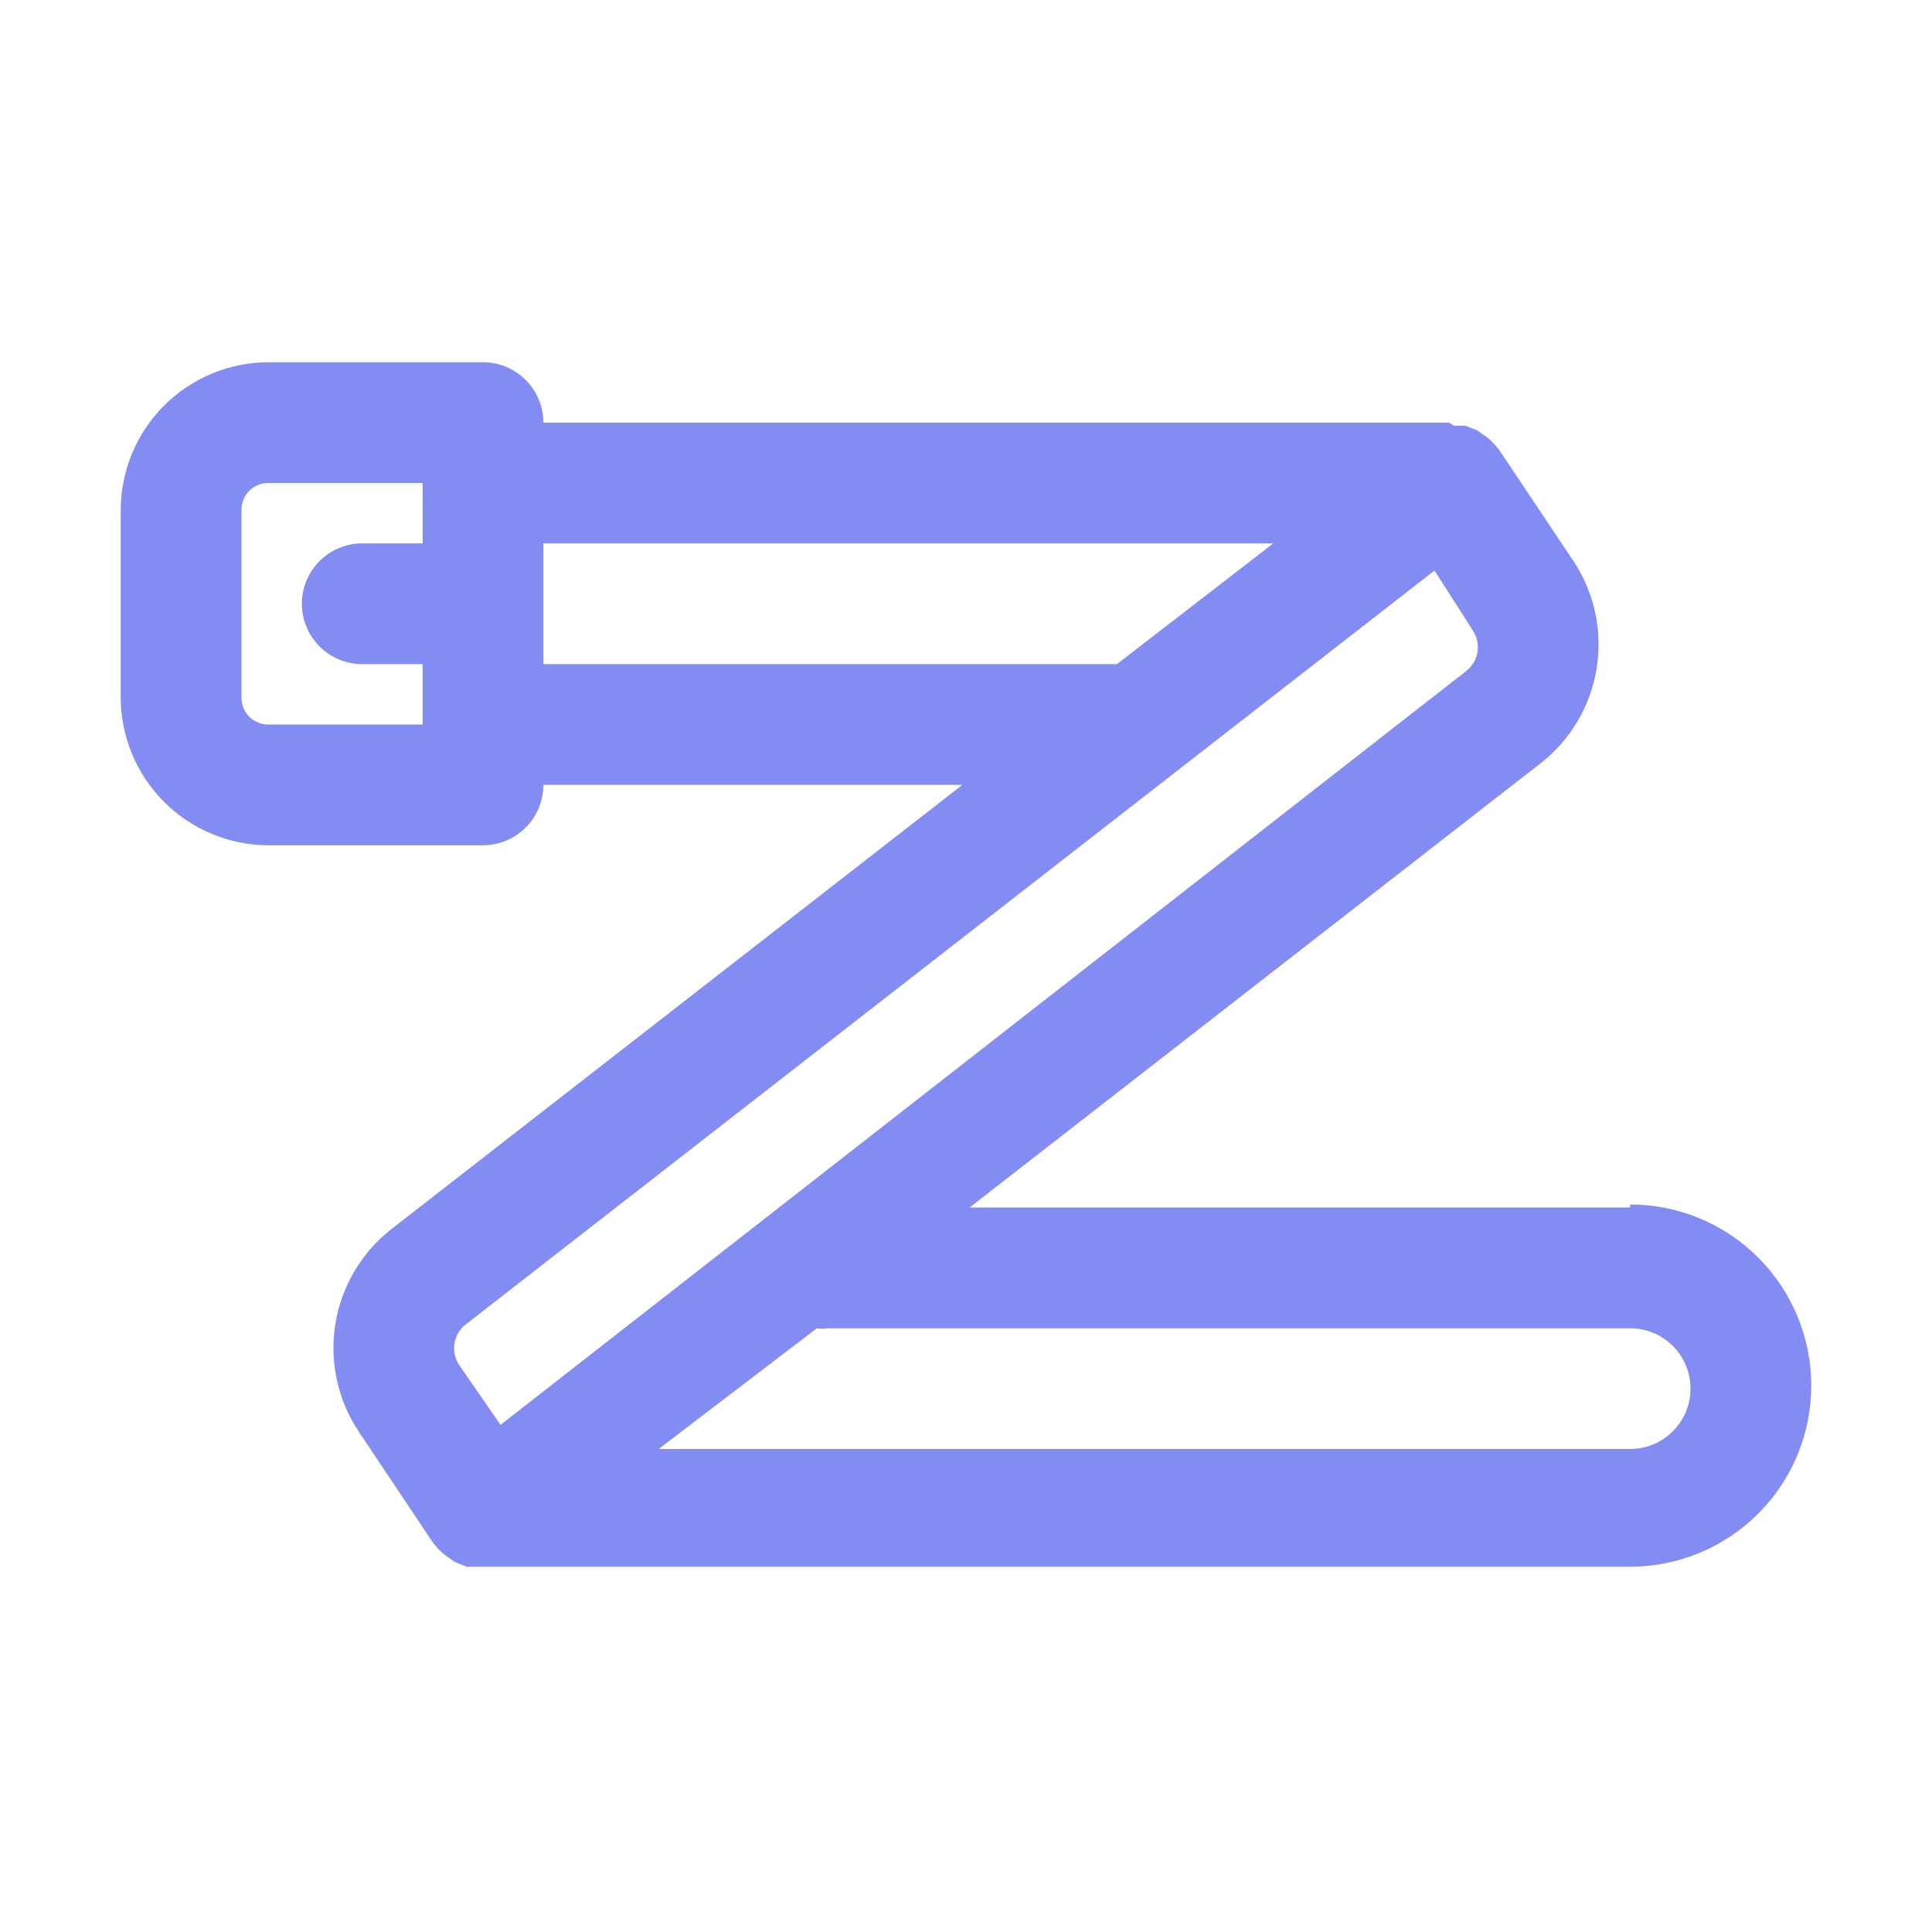 <svg width="57" height="57" viewBox="0 0 57 57" fill="none" xmlns="http://www.w3.org/2000/svg">
<path d="M48.094 35.625H28.607L45.458 22.515C46.339 21.824 46.928 20.826 47.106 19.72C47.284 18.614 47.039 17.481 46.419 16.548L44.228 13.27L44.122 13.146C44.04 13.043 43.944 12.953 43.837 12.878L43.587 12.7L43.231 12.558H43.035H42.892L42.75 12.469H16.031C16.031 11.996 15.844 11.543 15.509 11.209C15.175 10.875 14.722 10.688 14.25 10.688H7.909C6.758 10.692 5.655 11.152 4.841 11.966C4.027 12.78 3.567 13.883 3.562 15.034V20.591C3.567 21.742 4.027 22.845 4.841 23.659C5.655 24.473 6.758 24.933 7.909 24.938H14.25C14.722 24.938 15.175 24.75 15.509 24.416C15.844 24.082 16.031 23.629 16.031 23.156H28.393L11.543 36.266C10.661 36.958 10.072 37.956 9.894 39.062C9.716 40.168 9.961 41.3 10.581 42.233L12.772 45.511L12.878 45.636C12.96 45.738 13.056 45.828 13.163 45.903L13.413 46.081L13.769 46.223H13.965H48.094C49.511 46.223 50.87 45.66 51.872 44.658C52.874 43.656 53.438 42.297 53.438 40.88C53.438 39.462 52.874 38.103 51.872 37.101C50.87 36.099 49.511 35.536 48.094 35.536V35.625ZM7.909 21.375C7.701 21.375 7.502 21.292 7.355 21.145C7.208 20.998 7.125 20.799 7.125 20.591V15.034C7.125 14.826 7.208 14.627 7.355 14.48C7.502 14.333 7.701 14.25 7.909 14.25H12.469V16.031H10.688C10.215 16.031 9.762 16.219 9.428 16.553C9.094 16.887 8.906 17.34 8.906 17.812C8.906 18.285 9.094 18.738 9.428 19.072C9.762 19.406 10.215 19.594 10.688 19.594H12.469V21.375H7.909ZM32.846 19.594H16.031V16.031H37.567L32.953 19.594H32.846ZM13.733 39.081L42.322 16.833L43.462 18.614C43.581 18.8 43.626 19.022 43.59 19.239C43.554 19.457 43.439 19.653 43.267 19.79L14.767 42.038L13.537 40.256C13.419 40.071 13.374 39.848 13.41 39.631C13.446 39.414 13.561 39.218 13.733 39.081ZM48.094 42.75H19.433L24.1 39.188C24.206 39.206 24.315 39.206 24.421 39.188H48.094C48.566 39.188 49.019 39.375 49.353 39.709C49.687 40.043 49.875 40.496 49.875 40.969C49.875 41.441 49.687 41.894 49.353 42.228C49.019 42.562 48.566 42.75 48.094 42.75Z" fill="#838CF2"/>
</svg>
